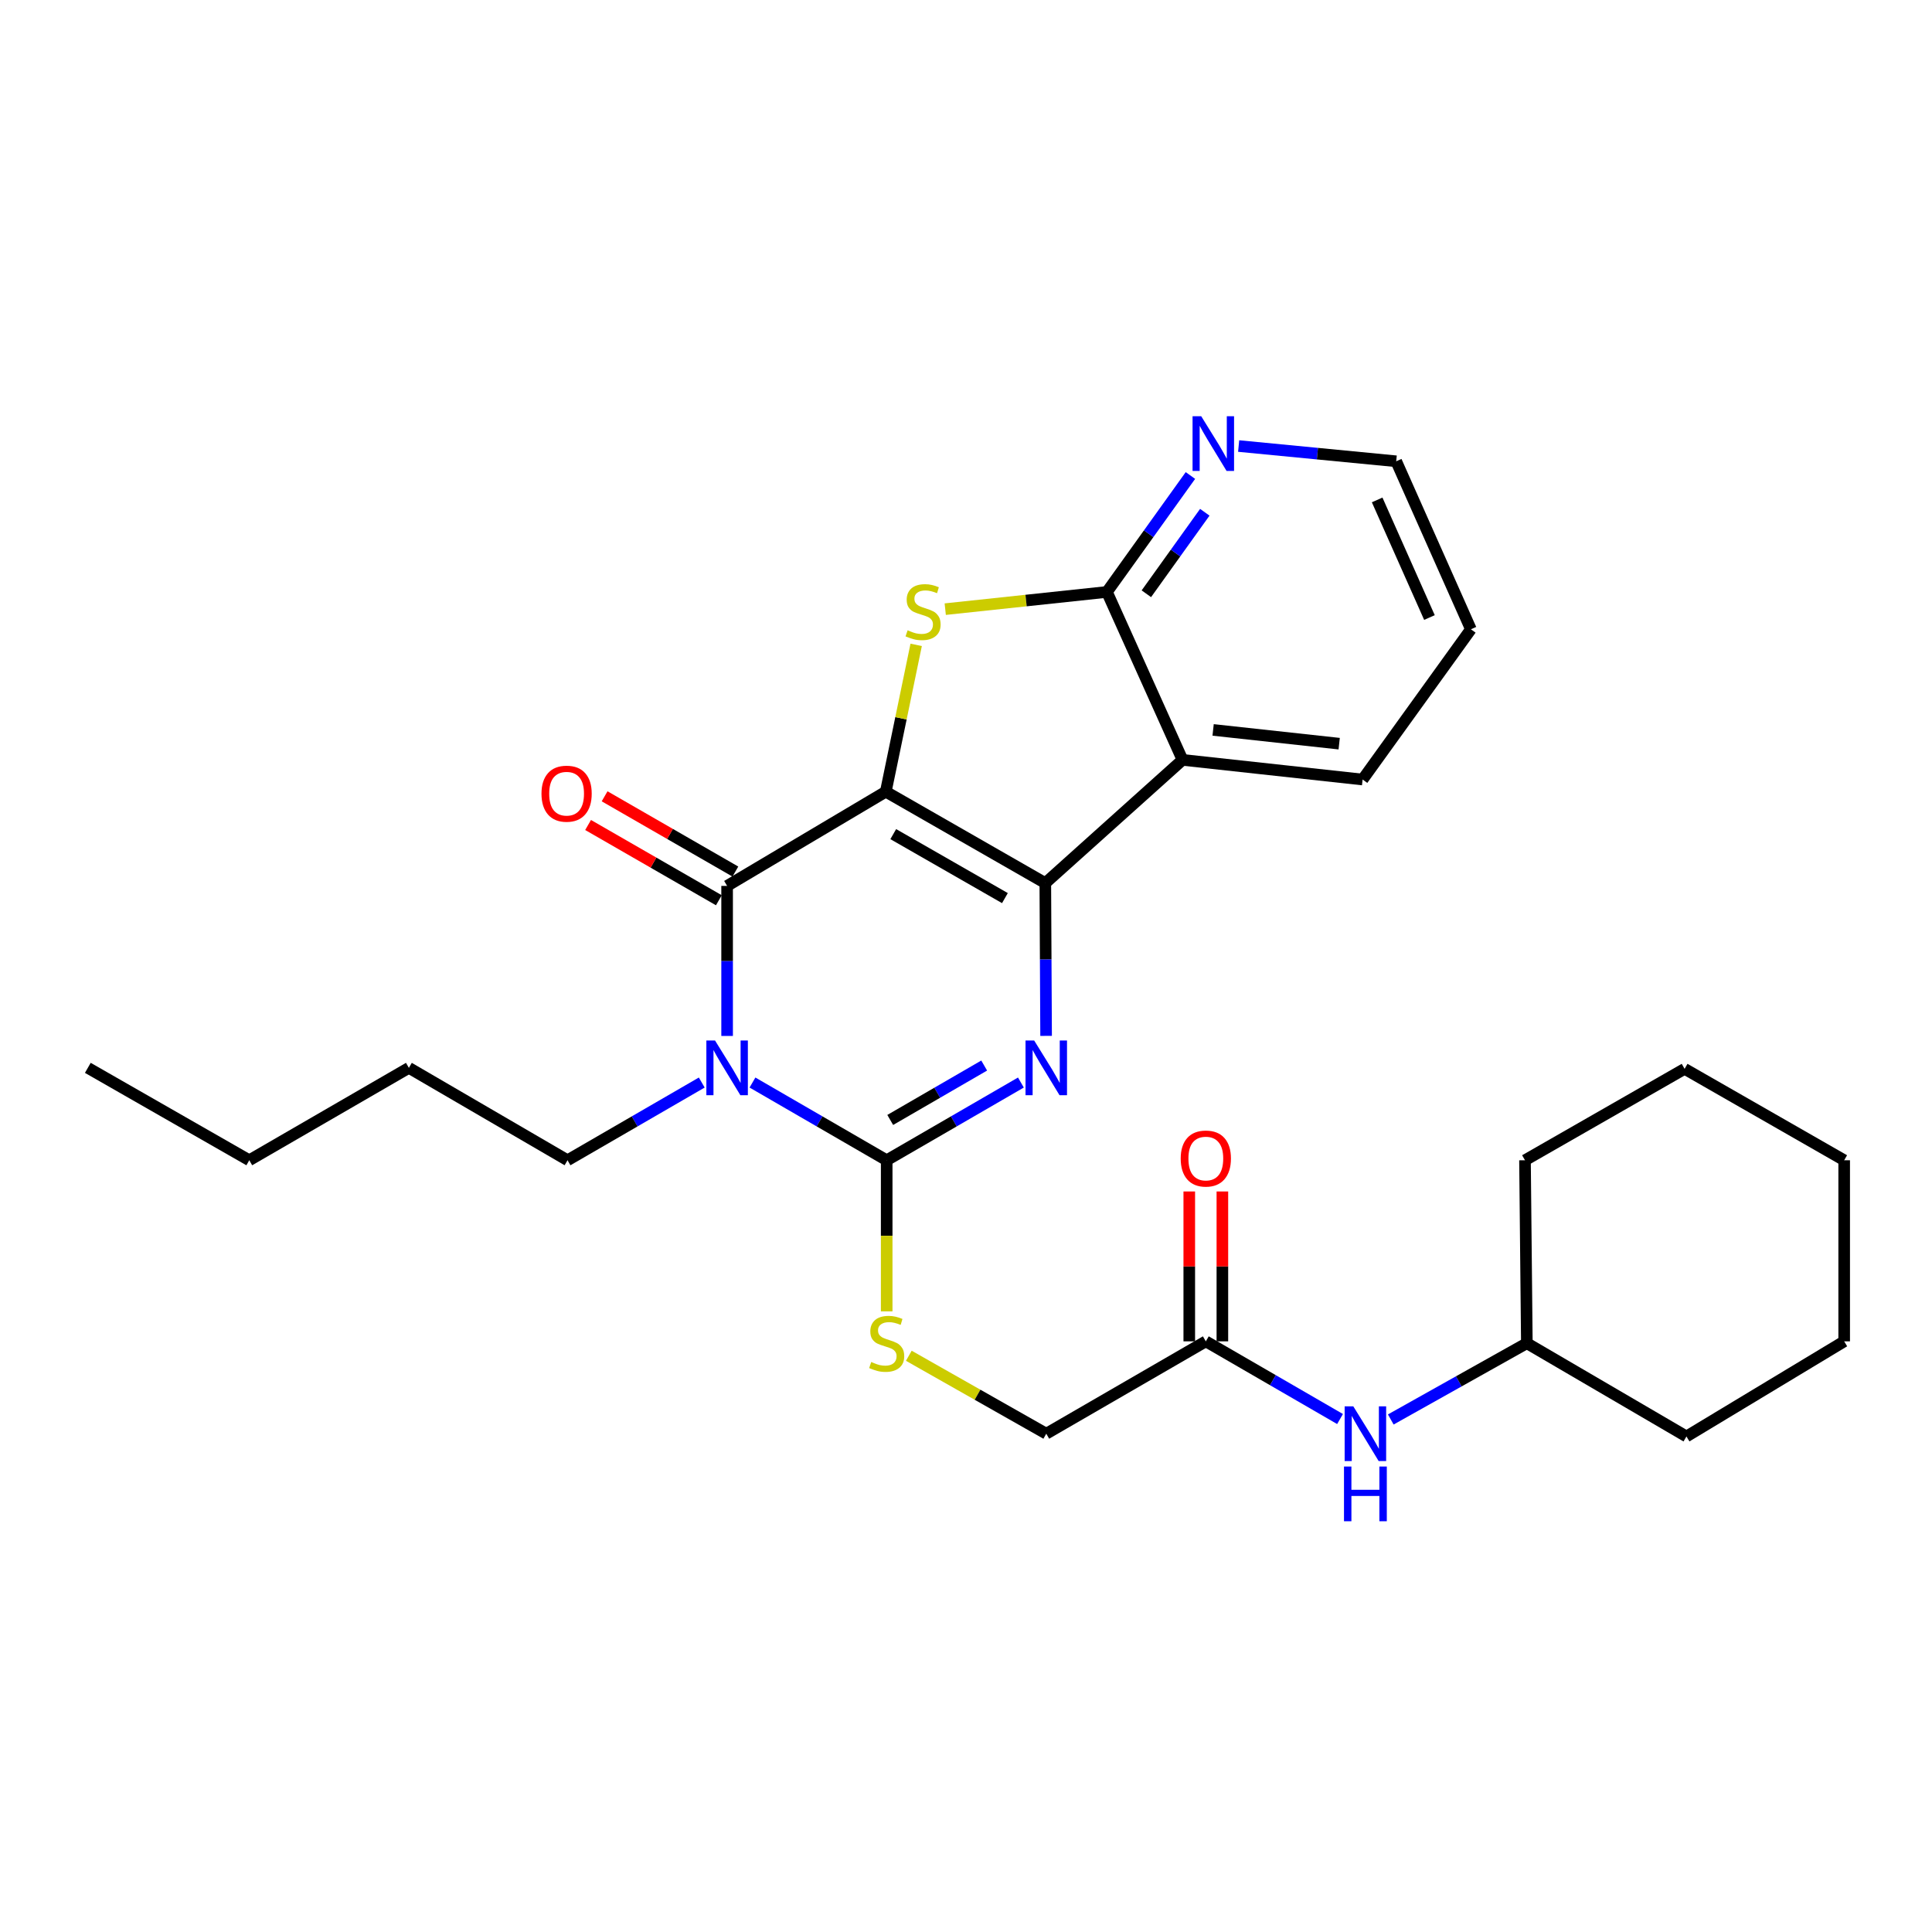 <?xml version='1.0' encoding='iso-8859-1'?>
<svg version='1.1' baseProfile='full'
              xmlns='http://www.w3.org/2000/svg'
                      xmlns:rdkit='http://www.rdkit.org/xml'
                      xmlns:xlink='http://www.w3.org/1999/xlink'
                  xml:space='preserve'
width='1000px' height='1000px' viewBox='0 0 1000 1000'>
<!-- END OF HEADER -->
<rect style='opacity:1.0;fill:#FFFFFF;stroke:none' width='1000' height='1000' x='0' y='0'> </rect>
<path class='bond-0' d='M 458.483,409.775 L 541.051,457.089' style='fill:none;fill-rule:evenodd;stroke:#000000;stroke-width:6px;stroke-linecap:butt;stroke-linejoin:miter;stroke-opacity:1' />
<path class='bond-0' d='M 462.348,431.74 L 520.145,464.86' style='fill:none;fill-rule:evenodd;stroke:#000000;stroke-width:6px;stroke-linecap:butt;stroke-linejoin:miter;stroke-opacity:1' />
<path class='bond-2' d='M 458.483,409.775 L 376.353,458.546' style='fill:none;fill-rule:evenodd;stroke:#000000;stroke-width:6px;stroke-linecap:butt;stroke-linejoin:miter;stroke-opacity:1' />
<path class='bond-5' d='M 458.483,409.775 L 466.346,371.776' style='fill:none;fill-rule:evenodd;stroke:#000000;stroke-width:6px;stroke-linecap:butt;stroke-linejoin:miter;stroke-opacity:1' />
<path class='bond-5' d='M 466.346,371.776 L 474.209,333.777' style='fill:none;fill-rule:evenodd;stroke:#CCCC00;stroke-width:6px;stroke-linecap:butt;stroke-linejoin:miter;stroke-opacity:1' />
<path class='bond-3' d='M 541.051,457.089 L 541.255,496.629' style='fill:none;fill-rule:evenodd;stroke:#000000;stroke-width:6px;stroke-linecap:butt;stroke-linejoin:miter;stroke-opacity:1' />
<path class='bond-3' d='M 541.255,496.629 L 541.46,536.168' style='fill:none;fill-rule:evenodd;stroke:#0000FF;stroke-width:6px;stroke-linecap:butt;stroke-linejoin:miter;stroke-opacity:1' />
<path class='bond-6' d='M 541.051,457.089 L 612.07,393.314' style='fill:none;fill-rule:evenodd;stroke:#000000;stroke-width:6px;stroke-linecap:butt;stroke-linejoin:miter;stroke-opacity:1' />
<path class='bond-1' d='M 376.353,536.204 L 376.353,497.375' style='fill:none;fill-rule:evenodd;stroke:#0000FF;stroke-width:6px;stroke-linecap:butt;stroke-linejoin:miter;stroke-opacity:1' />
<path class='bond-1' d='M 376.353,497.375 L 376.353,458.546' style='fill:none;fill-rule:evenodd;stroke:#000000;stroke-width:6px;stroke-linecap:butt;stroke-linejoin:miter;stroke-opacity:1' />
<path class='bond-4' d='M 389.479,560.319 L 424.214,580.433' style='fill:none;fill-rule:evenodd;stroke:#0000FF;stroke-width:6px;stroke-linecap:butt;stroke-linejoin:miter;stroke-opacity:1' />
<path class='bond-4' d='M 424.214,580.433 L 458.949,600.547' style='fill:none;fill-rule:evenodd;stroke:#000000;stroke-width:6px;stroke-linecap:butt;stroke-linejoin:miter;stroke-opacity:1' />
<path class='bond-14' d='M 363.227,560.319 L 328.487,580.433' style='fill:none;fill-rule:evenodd;stroke:#0000FF;stroke-width:6px;stroke-linecap:butt;stroke-linejoin:miter;stroke-opacity:1' />
<path class='bond-14' d='M 328.487,580.433 L 293.748,600.547' style='fill:none;fill-rule:evenodd;stroke:#000000;stroke-width:6px;stroke-linecap:butt;stroke-linejoin:miter;stroke-opacity:1' />
<path class='bond-11' d='M 380.627,451.12 L 346.785,431.641' style='fill:none;fill-rule:evenodd;stroke:#000000;stroke-width:6px;stroke-linecap:butt;stroke-linejoin:miter;stroke-opacity:1' />
<path class='bond-11' d='M 346.785,431.641 L 312.942,412.163' style='fill:none;fill-rule:evenodd;stroke:#FF0000;stroke-width:6px;stroke-linecap:butt;stroke-linejoin:miter;stroke-opacity:1' />
<path class='bond-11' d='M 372.079,465.972 L 338.237,446.493' style='fill:none;fill-rule:evenodd;stroke:#000000;stroke-width:6px;stroke-linecap:butt;stroke-linejoin:miter;stroke-opacity:1' />
<path class='bond-11' d='M 338.237,446.493 L 304.394,427.014' style='fill:none;fill-rule:evenodd;stroke:#FF0000;stroke-width:6px;stroke-linecap:butt;stroke-linejoin:miter;stroke-opacity:1' />
<path class='bond-29' d='M 528.419,560.319 L 493.684,580.433' style='fill:none;fill-rule:evenodd;stroke:#0000FF;stroke-width:6px;stroke-linecap:butt;stroke-linejoin:miter;stroke-opacity:1' />
<path class='bond-29' d='M 493.684,580.433 L 458.949,600.547' style='fill:none;fill-rule:evenodd;stroke:#000000;stroke-width:6px;stroke-linecap:butt;stroke-linejoin:miter;stroke-opacity:1' />
<path class='bond-29' d='M 509.412,551.524 L 485.097,565.604' style='fill:none;fill-rule:evenodd;stroke:#0000FF;stroke-width:6px;stroke-linecap:butt;stroke-linejoin:miter;stroke-opacity:1' />
<path class='bond-29' d='M 485.097,565.604 L 460.783,579.684' style='fill:none;fill-rule:evenodd;stroke:#000000;stroke-width:6px;stroke-linecap:butt;stroke-linejoin:miter;stroke-opacity:1' />
<path class='bond-8' d='M 458.949,600.547 L 458.949,639.652' style='fill:none;fill-rule:evenodd;stroke:#000000;stroke-width:6px;stroke-linecap:butt;stroke-linejoin:miter;stroke-opacity:1' />
<path class='bond-8' d='M 458.949,639.652 L 458.949,678.756' style='fill:none;fill-rule:evenodd;stroke:#CCCC00;stroke-width:6px;stroke-linecap:butt;stroke-linejoin:miter;stroke-opacity:1' />
<path class='bond-7' d='M 489.253,315.295 L 531.098,310.841' style='fill:none;fill-rule:evenodd;stroke:#CCCC00;stroke-width:6px;stroke-linecap:butt;stroke-linejoin:miter;stroke-opacity:1' />
<path class='bond-7' d='M 531.098,310.841 L 572.943,306.387' style='fill:none;fill-rule:evenodd;stroke:#000000;stroke-width:6px;stroke-linecap:butt;stroke-linejoin:miter;stroke-opacity:1' />
<path class='bond-16' d='M 612.07,393.314 L 705.281,403.482' style='fill:none;fill-rule:evenodd;stroke:#000000;stroke-width:6px;stroke-linecap:butt;stroke-linejoin:miter;stroke-opacity:1' />
<path class='bond-16' d='M 627.91,377.804 L 693.158,384.922' style='fill:none;fill-rule:evenodd;stroke:#000000;stroke-width:6px;stroke-linecap:butt;stroke-linejoin:miter;stroke-opacity:1' />
<path class='bond-28' d='M 612.07,393.314 L 572.943,306.387' style='fill:none;fill-rule:evenodd;stroke:#000000;stroke-width:6px;stroke-linecap:butt;stroke-linejoin:miter;stroke-opacity:1' />
<path class='bond-9' d='M 572.943,306.387 L 594.551,276.253' style='fill:none;fill-rule:evenodd;stroke:#000000;stroke-width:6px;stroke-linecap:butt;stroke-linejoin:miter;stroke-opacity:1' />
<path class='bond-9' d='M 594.551,276.253 L 616.159,246.12' style='fill:none;fill-rule:evenodd;stroke:#0000FF;stroke-width:6px;stroke-linecap:butt;stroke-linejoin:miter;stroke-opacity:1' />
<path class='bond-9' d='M 593.351,307.333 L 608.477,286.239' style='fill:none;fill-rule:evenodd;stroke:#000000;stroke-width:6px;stroke-linecap:butt;stroke-linejoin:miter;stroke-opacity:1' />
<path class='bond-9' d='M 608.477,286.239 L 623.602,265.146' style='fill:none;fill-rule:evenodd;stroke:#0000FF;stroke-width:6px;stroke-linecap:butt;stroke-linejoin:miter;stroke-opacity:1' />
<path class='bond-15' d='M 470.403,701.739 L 505.974,721.911' style='fill:none;fill-rule:evenodd;stroke:#CCCC00;stroke-width:6px;stroke-linecap:butt;stroke-linejoin:miter;stroke-opacity:1' />
<path class='bond-15' d='M 505.974,721.911 L 541.546,742.082' style='fill:none;fill-rule:evenodd;stroke:#000000;stroke-width:6px;stroke-linecap:butt;stroke-linejoin:miter;stroke-opacity:1' />
<path class='bond-18' d='M 641.125,230.867 L 681.9,234.811' style='fill:none;fill-rule:evenodd;stroke:#0000FF;stroke-width:6px;stroke-linecap:butt;stroke-linejoin:miter;stroke-opacity:1' />
<path class='bond-18' d='M 681.9,234.811 L 722.675,238.756' style='fill:none;fill-rule:evenodd;stroke:#000000;stroke-width:6px;stroke-linecap:butt;stroke-linejoin:miter;stroke-opacity:1' />
<path class='bond-10' d='M 624.132,694.282 L 541.546,742.082' style='fill:none;fill-rule:evenodd;stroke:#000000;stroke-width:6px;stroke-linecap:butt;stroke-linejoin:miter;stroke-opacity:1' />
<path class='bond-12' d='M 624.132,694.282 L 658.867,714.384' style='fill:none;fill-rule:evenodd;stroke:#000000;stroke-width:6px;stroke-linecap:butt;stroke-linejoin:miter;stroke-opacity:1' />
<path class='bond-12' d='M 658.867,714.384 L 693.603,734.486' style='fill:none;fill-rule:evenodd;stroke:#0000FF;stroke-width:6px;stroke-linecap:butt;stroke-linejoin:miter;stroke-opacity:1' />
<path class='bond-13' d='M 632.7,694.282 L 632.7,655.493' style='fill:none;fill-rule:evenodd;stroke:#000000;stroke-width:6px;stroke-linecap:butt;stroke-linejoin:miter;stroke-opacity:1' />
<path class='bond-13' d='M 632.7,655.493 L 632.7,616.704' style='fill:none;fill-rule:evenodd;stroke:#FF0000;stroke-width:6px;stroke-linecap:butt;stroke-linejoin:miter;stroke-opacity:1' />
<path class='bond-13' d='M 615.564,694.282 L 615.564,655.493' style='fill:none;fill-rule:evenodd;stroke:#000000;stroke-width:6px;stroke-linecap:butt;stroke-linejoin:miter;stroke-opacity:1' />
<path class='bond-13' d='M 615.564,655.493 L 615.564,616.704' style='fill:none;fill-rule:evenodd;stroke:#FF0000;stroke-width:6px;stroke-linecap:butt;stroke-linejoin:miter;stroke-opacity:1' />
<path class='bond-17' d='M 719.863,734.72 L 755.079,714.982' style='fill:none;fill-rule:evenodd;stroke:#0000FF;stroke-width:6px;stroke-linecap:butt;stroke-linejoin:miter;stroke-opacity:1' />
<path class='bond-17' d='M 755.079,714.982 L 790.296,695.244' style='fill:none;fill-rule:evenodd;stroke:#000000;stroke-width:6px;stroke-linecap:butt;stroke-linejoin:miter;stroke-opacity:1' />
<path class='bond-19' d='M 293.748,600.547 L 211.637,552.719' style='fill:none;fill-rule:evenodd;stroke:#000000;stroke-width:6px;stroke-linecap:butt;stroke-linejoin:miter;stroke-opacity:1' />
<path class='bond-22' d='M 705.281,403.482 L 761.336,325.712' style='fill:none;fill-rule:evenodd;stroke:#000000;stroke-width:6px;stroke-linecap:butt;stroke-linejoin:miter;stroke-opacity:1' />
<path class='bond-20' d='M 790.296,695.244 L 789.334,600.547' style='fill:none;fill-rule:evenodd;stroke:#000000;stroke-width:6px;stroke-linecap:butt;stroke-linejoin:miter;stroke-opacity:1' />
<path class='bond-21' d='M 790.296,695.244 L 872.901,743.51' style='fill:none;fill-rule:evenodd;stroke:#000000;stroke-width:6px;stroke-linecap:butt;stroke-linejoin:miter;stroke-opacity:1' />
<path class='bond-30' d='M 722.675,238.756 L 761.336,325.712' style='fill:none;fill-rule:evenodd;stroke:#000000;stroke-width:6px;stroke-linecap:butt;stroke-linejoin:miter;stroke-opacity:1' />
<path class='bond-30' d='M 712.815,258.761 L 739.878,319.631' style='fill:none;fill-rule:evenodd;stroke:#000000;stroke-width:6px;stroke-linecap:butt;stroke-linejoin:miter;stroke-opacity:1' />
<path class='bond-23' d='M 211.637,552.719 L 129.022,600.547' style='fill:none;fill-rule:evenodd;stroke:#000000;stroke-width:6px;stroke-linecap:butt;stroke-linejoin:miter;stroke-opacity:1' />
<path class='bond-25' d='M 789.334,600.547 L 871.949,553.233' style='fill:none;fill-rule:evenodd;stroke:#000000;stroke-width:6px;stroke-linecap:butt;stroke-linejoin:miter;stroke-opacity:1' />
<path class='bond-26' d='M 872.901,743.51 L 954.545,694.282' style='fill:none;fill-rule:evenodd;stroke:#000000;stroke-width:6px;stroke-linecap:butt;stroke-linejoin:miter;stroke-opacity:1' />
<path class='bond-24' d='M 129.022,600.547 L 45.455,552.719' style='fill:none;fill-rule:evenodd;stroke:#000000;stroke-width:6px;stroke-linecap:butt;stroke-linejoin:miter;stroke-opacity:1' />
<path class='bond-31' d='M 871.949,553.233 L 954.545,600.547' style='fill:none;fill-rule:evenodd;stroke:#000000;stroke-width:6px;stroke-linecap:butt;stroke-linejoin:miter;stroke-opacity:1' />
<path class='bond-27' d='M 954.545,694.282 L 954.545,600.547' style='fill:none;fill-rule:evenodd;stroke:#000000;stroke-width:6px;stroke-linecap:butt;stroke-linejoin:miter;stroke-opacity:1' />
<path  class='atom-2' d='M 370.093 538.559
L 379.373 553.559
Q 380.293 555.039, 381.773 557.719
Q 383.253 560.399, 383.333 560.559
L 383.333 538.559
L 387.093 538.559
L 387.093 566.879
L 383.213 566.879
L 373.253 550.479
Q 372.093 548.559, 370.853 546.359
Q 369.653 544.159, 369.293 543.479
L 369.293 566.879
L 365.613 566.879
L 365.613 538.559
L 370.093 538.559
' fill='#0000FF'/>
<path  class='atom-4' d='M 535.286 538.559
L 544.566 553.559
Q 545.486 555.039, 546.966 557.719
Q 548.446 560.399, 548.526 560.559
L 548.526 538.559
L 552.286 538.559
L 552.286 566.879
L 548.406 566.879
L 538.446 550.479
Q 537.286 548.559, 536.046 546.359
Q 534.846 544.159, 534.486 543.479
L 534.486 566.879
L 530.806 566.879
L 530.806 538.559
L 535.286 538.559
' fill='#0000FF'/>
<path  class='atom-6' d='M 469.78 326.236
Q 470.1 326.356, 471.42 326.916
Q 472.74 327.476, 474.18 327.836
Q 475.66 328.156, 477.1 328.156
Q 479.78 328.156, 481.34 326.876
Q 482.9 325.556, 482.9 323.276
Q 482.9 321.716, 482.1 320.756
Q 481.34 319.796, 480.14 319.276
Q 478.94 318.756, 476.94 318.156
Q 474.42 317.396, 472.9 316.676
Q 471.42 315.956, 470.34 314.436
Q 469.3 312.916, 469.3 310.356
Q 469.3 306.796, 471.7 304.596
Q 474.14 302.396, 478.94 302.396
Q 482.22 302.396, 485.94 303.956
L 485.02 307.036
Q 481.62 305.636, 479.06 305.636
Q 476.3 305.636, 474.78 306.796
Q 473.26 307.916, 473.3 309.876
Q 473.3 311.396, 474.06 312.316
Q 474.86 313.236, 475.98 313.756
Q 477.14 314.276, 479.06 314.876
Q 481.62 315.676, 483.14 316.476
Q 484.66 317.276, 485.74 318.916
Q 486.86 320.516, 486.86 323.276
Q 486.86 327.196, 484.22 329.316
Q 481.62 331.396, 477.26 331.396
Q 474.74 331.396, 472.82 330.836
Q 470.94 330.316, 468.7 329.396
L 469.78 326.236
' fill='#CCCC00'/>
<path  class='atom-9' d='M 450.949 704.964
Q 451.269 705.084, 452.589 705.644
Q 453.909 706.204, 455.349 706.564
Q 456.829 706.884, 458.269 706.884
Q 460.949 706.884, 462.509 705.604
Q 464.069 704.284, 464.069 702.004
Q 464.069 700.444, 463.269 699.484
Q 462.509 698.524, 461.309 698.004
Q 460.109 697.484, 458.109 696.884
Q 455.589 696.124, 454.069 695.404
Q 452.589 694.684, 451.509 693.164
Q 450.469 691.644, 450.469 689.084
Q 450.469 685.524, 452.869 683.324
Q 455.309 681.124, 460.109 681.124
Q 463.389 681.124, 467.109 682.684
L 466.189 685.764
Q 462.789 684.364, 460.229 684.364
Q 457.469 684.364, 455.949 685.524
Q 454.429 686.644, 454.469 688.604
Q 454.469 690.124, 455.229 691.044
Q 456.029 691.964, 457.149 692.484
Q 458.309 693.004, 460.229 693.604
Q 462.789 694.404, 464.309 695.204
Q 465.829 696.004, 466.909 697.644
Q 468.029 699.244, 468.029 702.004
Q 468.029 705.924, 465.389 708.044
Q 462.789 710.124, 458.429 710.124
Q 455.909 710.124, 453.989 709.564
Q 452.109 709.044, 449.869 708.124
L 450.949 704.964
' fill='#CCCC00'/>
<path  class='atom-10' d='M 621.747 215.438
L 631.027 230.438
Q 631.947 231.918, 633.427 234.598
Q 634.907 237.278, 634.987 237.438
L 634.987 215.438
L 638.747 215.438
L 638.747 243.758
L 634.867 243.758
L 624.907 227.358
Q 623.747 225.438, 622.507 223.238
Q 621.307 221.038, 620.947 220.358
L 620.947 243.758
L 617.267 243.758
L 617.267 215.438
L 621.747 215.438
' fill='#0000FF'/>
<path  class='atom-12' d='M 280.272 410.807
Q 280.272 404.007, 283.632 400.207
Q 286.992 396.407, 293.272 396.407
Q 299.552 396.407, 302.912 400.207
Q 306.272 404.007, 306.272 410.807
Q 306.272 417.687, 302.872 421.607
Q 299.472 425.487, 293.272 425.487
Q 287.032 425.487, 283.632 421.607
Q 280.272 417.727, 280.272 410.807
M 293.272 422.287
Q 297.592 422.287, 299.912 419.407
Q 302.272 416.487, 302.272 410.807
Q 302.272 405.247, 299.912 402.447
Q 297.592 399.607, 293.272 399.607
Q 288.952 399.607, 286.592 402.407
Q 284.272 405.207, 284.272 410.807
Q 284.272 416.527, 286.592 419.407
Q 288.952 422.287, 293.272 422.287
' fill='#FF0000'/>
<path  class='atom-13' d='M 700.468 727.922
L 709.748 742.922
Q 710.668 744.402, 712.148 747.082
Q 713.628 749.762, 713.708 749.922
L 713.708 727.922
L 717.468 727.922
L 717.468 756.242
L 713.588 756.242
L 703.628 739.842
Q 702.468 737.922, 701.228 735.722
Q 700.028 733.522, 699.668 732.842
L 699.668 756.242
L 695.988 756.242
L 695.988 727.922
L 700.468 727.922
' fill='#0000FF'/>
<path  class='atom-13' d='M 695.648 759.074
L 699.488 759.074
L 699.488 771.114
L 713.968 771.114
L 713.968 759.074
L 717.808 759.074
L 717.808 787.394
L 713.968 787.394
L 713.968 774.314
L 699.488 774.314
L 699.488 787.394
L 695.648 787.394
L 695.648 759.074
' fill='#0000FF'/>
<path  class='atom-14' d='M 611.132 599.656
Q 611.132 592.856, 614.492 589.056
Q 617.852 585.256, 624.132 585.256
Q 630.412 585.256, 633.772 589.056
Q 637.132 592.856, 637.132 599.656
Q 637.132 606.536, 633.732 610.456
Q 630.332 614.336, 624.132 614.336
Q 617.892 614.336, 614.492 610.456
Q 611.132 606.576, 611.132 599.656
M 624.132 611.136
Q 628.452 611.136, 630.772 608.256
Q 633.132 605.336, 633.132 599.656
Q 633.132 594.096, 630.772 591.296
Q 628.452 588.456, 624.132 588.456
Q 619.812 588.456, 617.452 591.256
Q 615.132 594.056, 615.132 599.656
Q 615.132 605.376, 617.452 608.256
Q 619.812 611.136, 624.132 611.136
' fill='#FF0000'/>
</svg>
